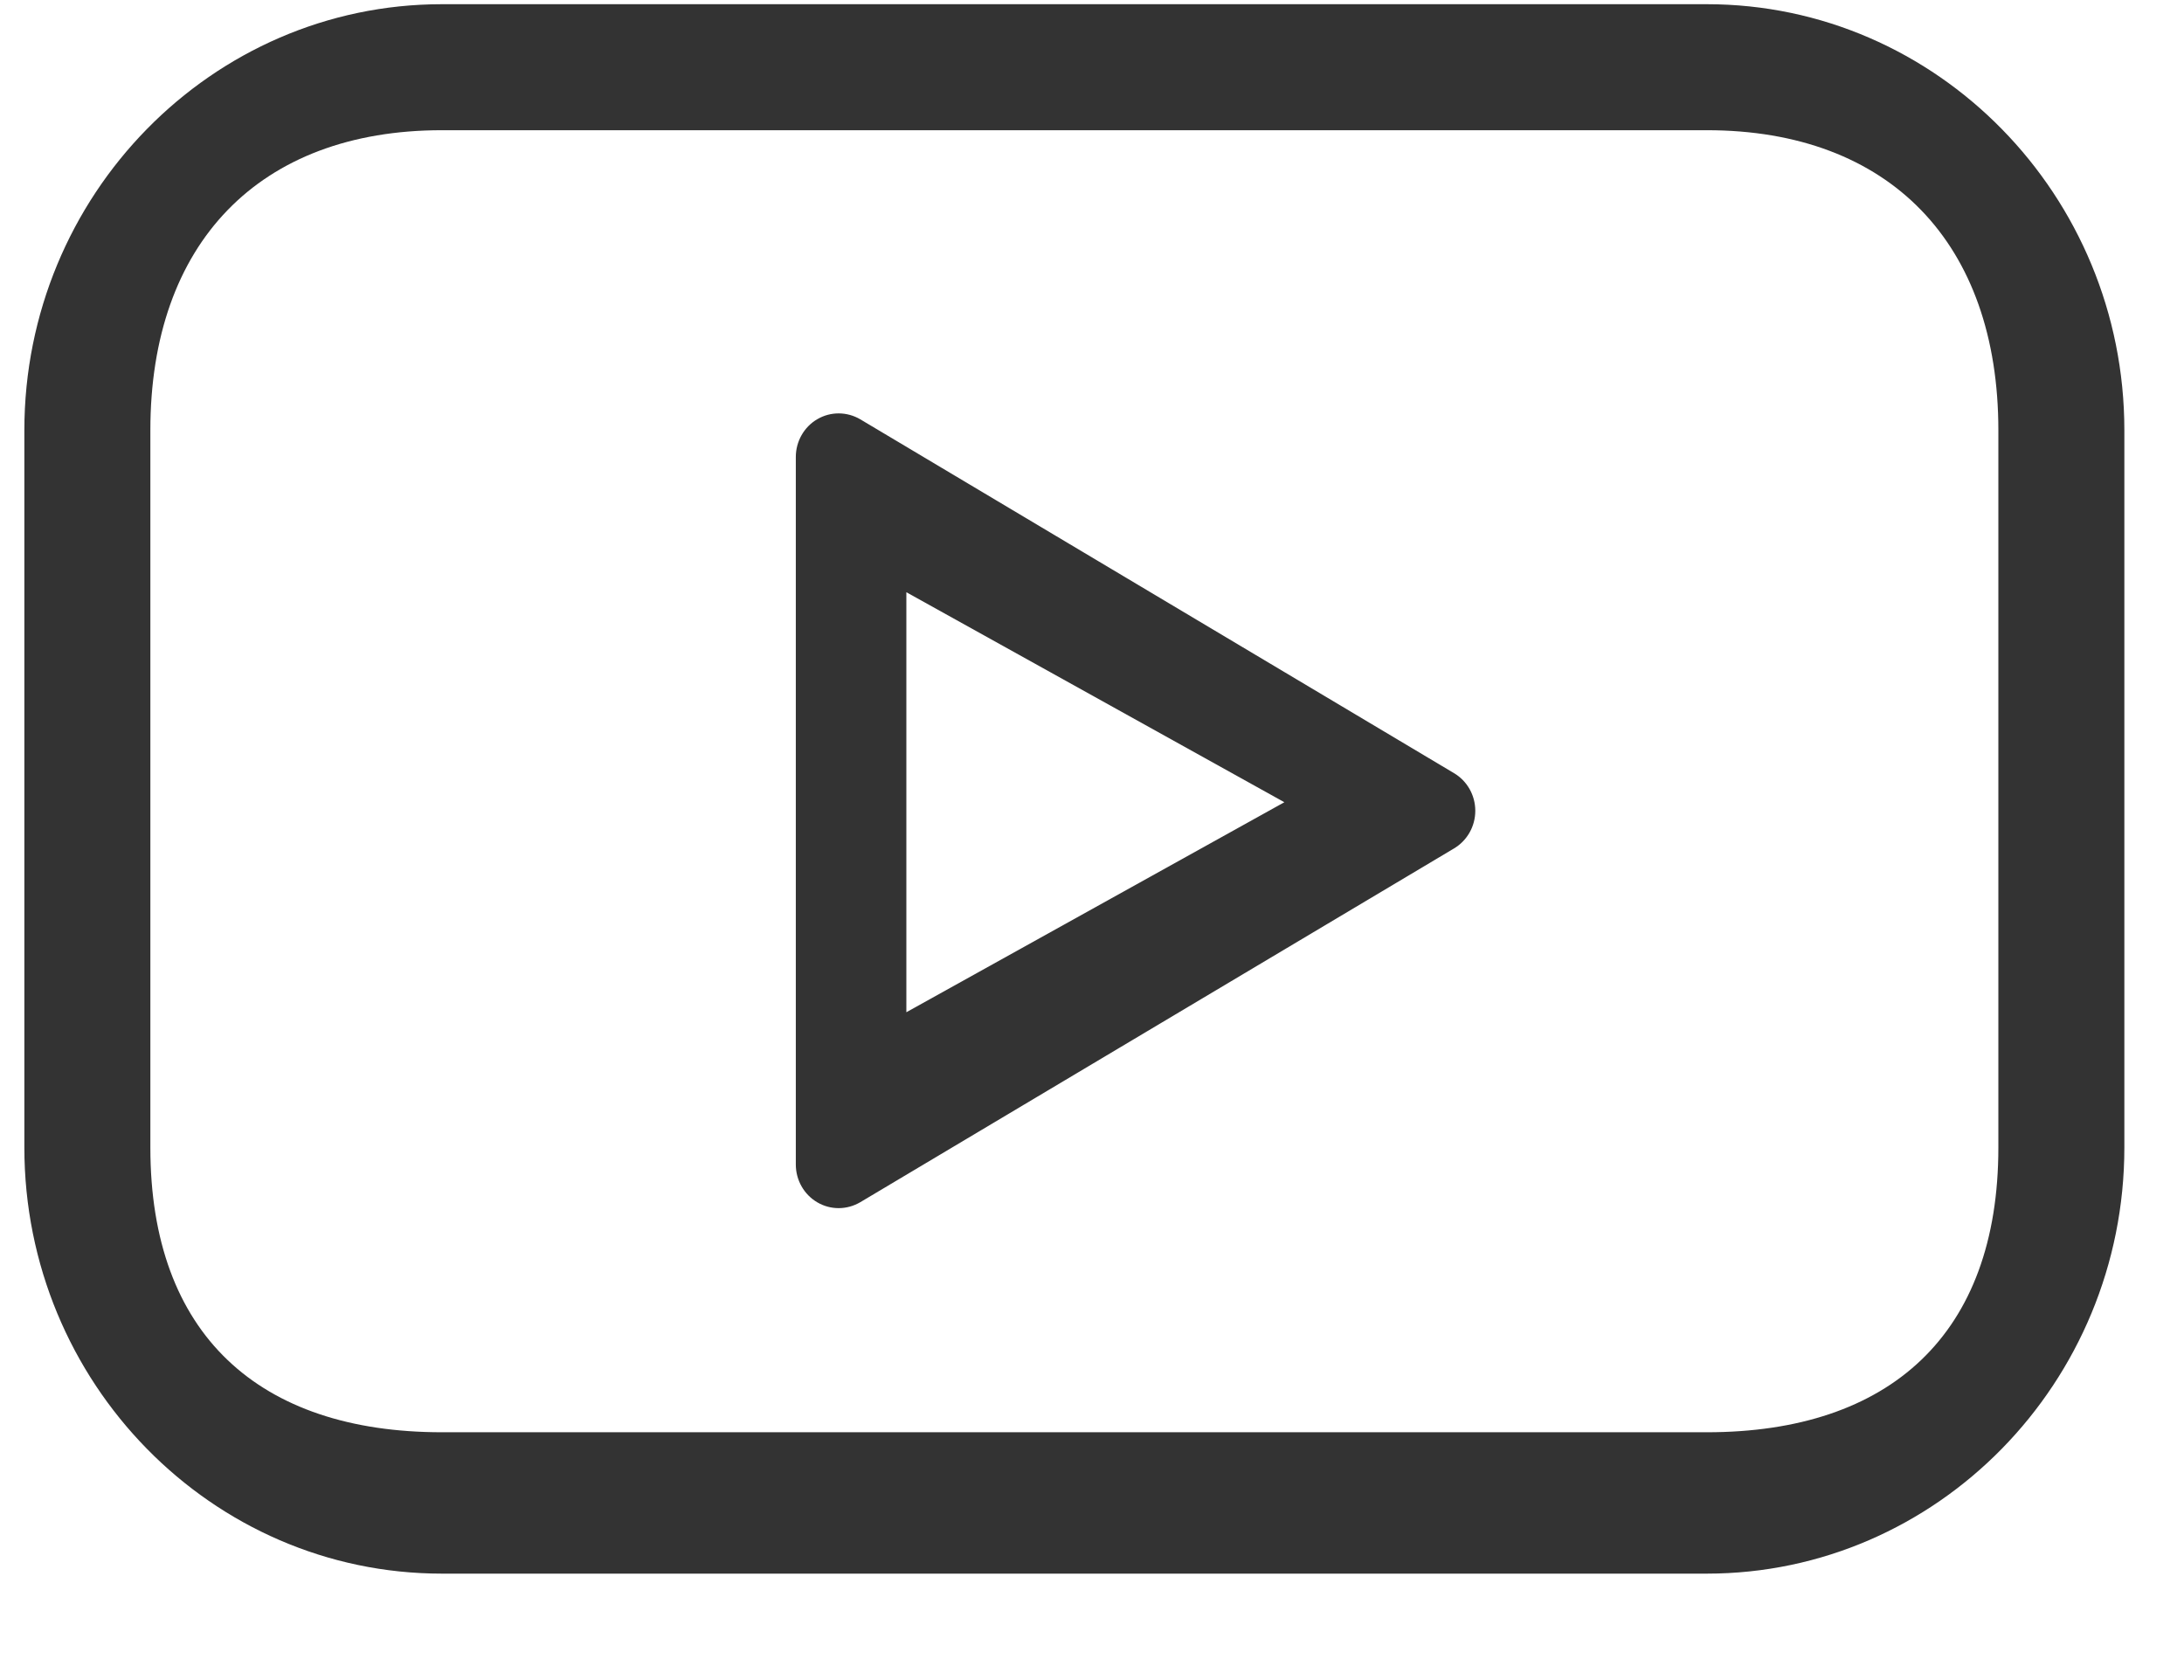 <svg width="26" height="20" viewBox="0 0 26 20" fill="none" xmlns="http://www.w3.org/2000/svg">
<g clip-path="url(#clip0)">
<path d="M20.319 0.05H5.261C2.52 0.05 0.29 2.326 0.29 5.122V13.66C0.29 16.458 2.52 18.733 5.261 18.733H20.319C23.06 18.733 25.29 16.457 25.29 13.66V5.122C25.29 2.326 23.06 0.05 20.319 0.05ZM23.79 13.661C23.79 15.886 22.497 17.05 20.319 17.05H5.261C3.083 17.05 1.79 15.885 1.79 13.661V5.122C1.79 2.898 3.083 1.55 5.261 1.55H20.319C22.497 1.55 23.79 2.898 23.79 5.122V13.661Z" fill="#333333"/>
<path d="M17.31 9.204L10.242 4.992C10.084 4.899 9.889 4.897 9.73 4.99C9.572 5.082 9.474 5.254 9.474 5.44V13.863C9.474 14.049 9.572 14.221 9.73 14.313C9.808 14.359 9.896 14.382 9.984 14.382C10.073 14.382 10.162 14.358 10.242 14.311L17.31 10.1C17.466 10.007 17.563 9.837 17.563 9.652C17.563 9.468 17.467 9.297 17.31 9.204ZM10.79 12.05V7.05L15.29 9.55L10.79 12.05Z" fill="#333333"/>
<g clip-path="url(#clip1)">
<path d="M74.389 0.05C39.045 0.05 10.29 28.805 10.29 64.149C10.29 99.494 39.045 128.249 74.389 128.249C109.734 128.249 138.489 99.494 138.489 64.149C138.488 28.805 109.733 0.05 74.389 0.05V0.05Z" fill="black"/>
</g>
</g>
<defs>
<clipPath id="clip0">
<rect width="25" height="19" fill="white" transform="translate(0.29 0.05)"/>
</clipPath>
<clipPath id="clip1">
<rect width="512" height="512" fill="white" transform="translate(0.29 0.05)"/>
</clipPath>
</defs>
</svg>
